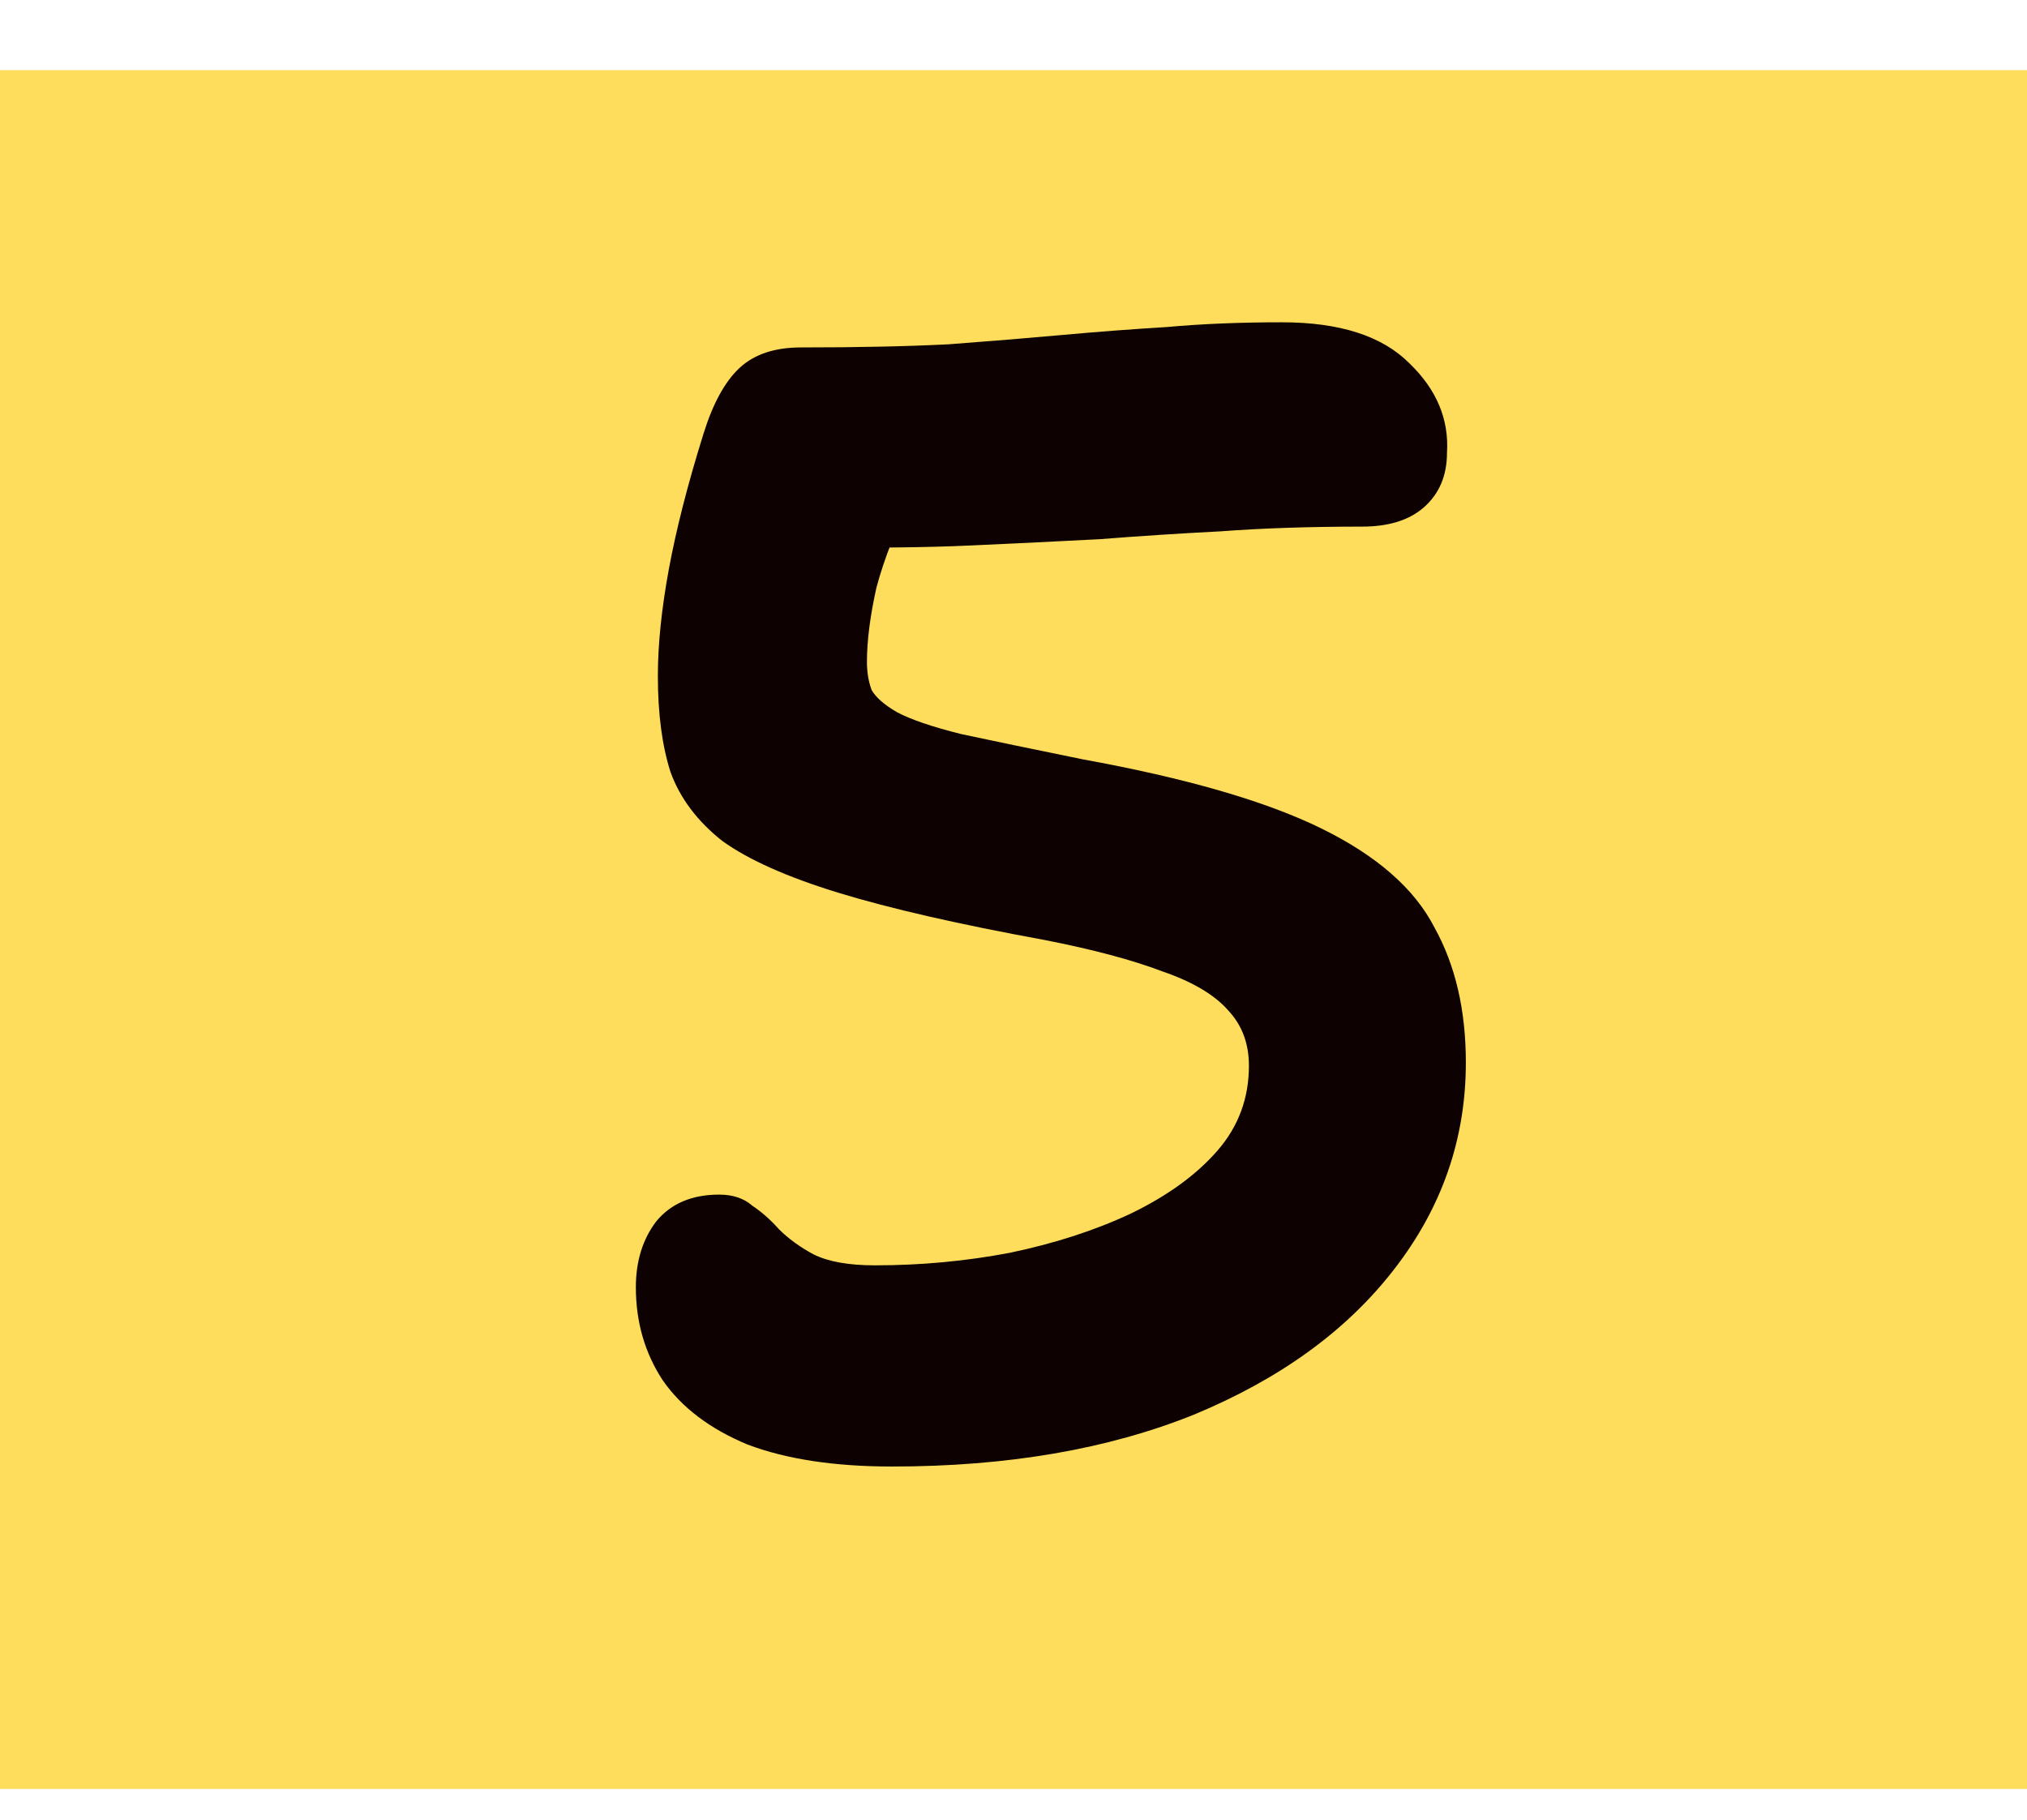 <svg width="49" height="44" viewBox="0 0 49 44" fill="none" xmlns="http://www.w3.org/2000/svg">
<rect y="1.696" width="49" height="41.555" fill="#FEDD5C"/>
<path d="M21.565 35.456C20.172 35.456 19.007 35.279 18.069 34.924C17.157 34.544 16.473 34.025 16.017 33.366C15.587 32.707 15.371 31.96 15.371 31.124C15.371 30.491 15.536 29.959 15.865 29.528C16.22 29.097 16.727 28.882 17.385 28.882C17.715 28.882 17.981 28.971 18.183 29.148C18.411 29.3 18.627 29.49 18.829 29.718C19.057 29.946 19.336 30.149 19.665 30.326C20.02 30.503 20.514 30.592 21.147 30.592C22.262 30.592 23.351 30.491 24.415 30.288C25.505 30.06 26.48 29.743 27.341 29.338C28.228 28.907 28.925 28.401 29.431 27.818C29.938 27.235 30.191 26.551 30.191 25.766C30.191 25.234 30.027 24.791 29.697 24.436C29.368 24.056 28.836 23.739 28.101 23.486C27.367 23.207 26.417 22.954 25.251 22.726C23.174 22.346 21.515 21.966 20.273 21.586C19.032 21.206 18.095 20.788 17.461 20.332C16.853 19.851 16.435 19.293 16.207 18.66C16.005 18.027 15.903 17.254 15.903 16.342C15.903 15.582 15.992 14.721 16.169 13.758C16.347 12.795 16.625 11.706 17.005 10.49C17.233 9.755 17.525 9.223 17.879 8.894C18.234 8.565 18.728 8.4 19.361 8.4C20.729 8.4 21.92 8.375 22.933 8.324C23.947 8.248 24.871 8.172 25.707 8.096C26.543 8.02 27.379 7.957 28.215 7.906C29.051 7.83 29.976 7.792 30.989 7.792C32.383 7.792 33.409 8.121 34.067 8.78C34.726 9.413 35.03 10.135 34.979 10.946C34.979 11.503 34.789 11.947 34.409 12.276C34.055 12.58 33.561 12.732 32.927 12.732C31.661 12.732 30.521 12.77 29.507 12.846C28.519 12.897 27.544 12.96 26.581 13.036C25.619 13.087 24.58 13.137 23.465 13.188C22.351 13.239 21.059 13.251 19.589 13.226L22.173 11.706C21.692 12.694 21.363 13.53 21.185 14.214C21.033 14.898 20.957 15.493 20.957 16C20.957 16.253 20.995 16.481 21.071 16.684C21.173 16.861 21.375 17.039 21.679 17.216C22.009 17.393 22.528 17.571 23.237 17.748C23.947 17.9 24.922 18.103 26.163 18.356C28.671 18.812 30.597 19.369 31.939 20.028C33.282 20.687 34.194 21.485 34.675 22.422C35.182 23.334 35.435 24.423 35.435 25.69C35.435 27.539 34.853 29.211 33.687 30.706C32.547 32.175 30.939 33.341 28.861 34.202C26.784 35.038 24.352 35.456 21.565 35.456Z" fill="#0D0101"/>
</svg>
